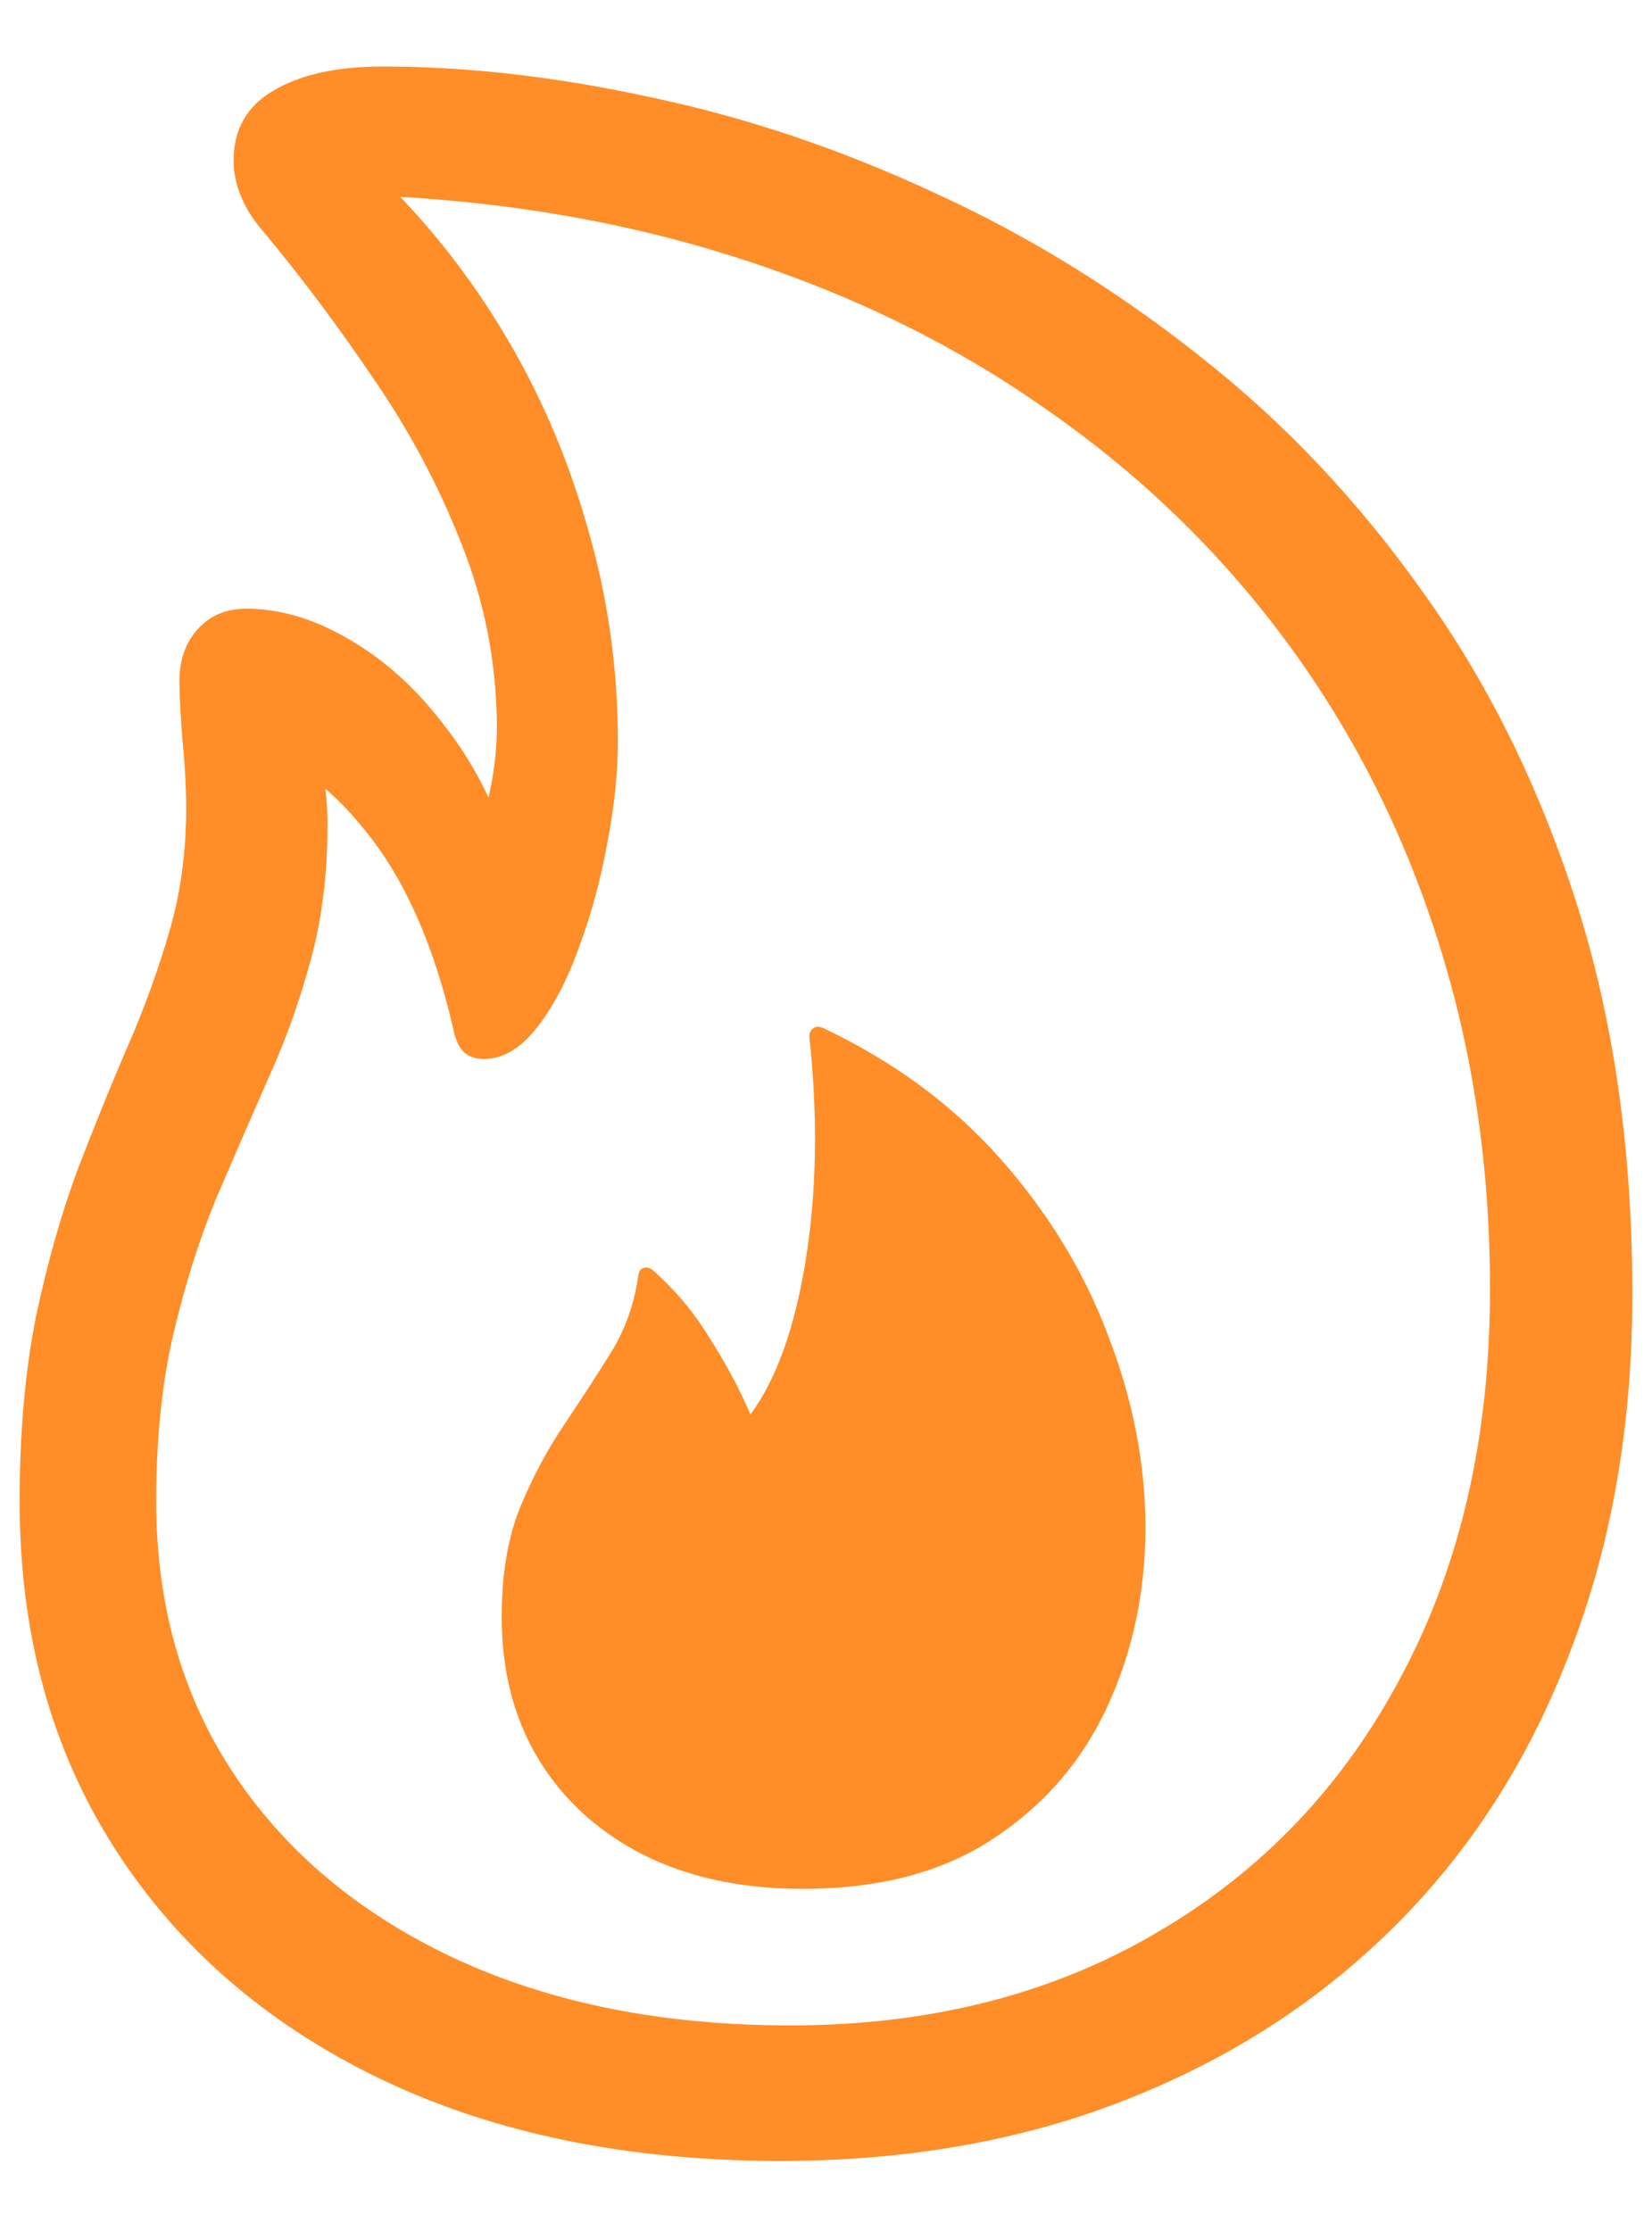 <svg width="20" height="27" viewBox="0 0 20 27" fill="none" xmlns="http://www.w3.org/2000/svg">
<path d="M9.449 26.152C7.598 26.152 5.98 25.82 4.598 25.156C3.223 24.492 2.152 23.562 1.387 22.367C0.621 21.172 0.238 19.773 0.238 18.172C0.238 17.328 0.305 16.578 0.438 15.922C0.578 15.266 0.746 14.676 0.941 14.152C1.145 13.621 1.348 13.121 1.551 12.652C1.754 12.184 1.922 11.719 2.055 11.258C2.188 10.797 2.254 10.305 2.254 9.781C2.254 9.523 2.238 9.242 2.207 8.938C2.184 8.625 2.172 8.395 2.172 8.246C2.172 7.988 2.246 7.777 2.395 7.613C2.543 7.449 2.738 7.367 2.98 7.367C3.395 7.367 3.812 7.492 4.234 7.742C4.664 7.992 5.047 8.34 5.383 8.785C5.727 9.223 5.988 9.73 6.168 10.309L5.582 10.426C5.77 10.098 5.887 9.809 5.934 9.559C5.988 9.301 6.016 9.039 6.016 8.773C6.008 8 5.863 7.266 5.582 6.57C5.309 5.875 4.957 5.215 4.527 4.59C4.105 3.965 3.664 3.375 3.203 2.82C3.078 2.68 2.984 2.535 2.922 2.387C2.859 2.238 2.828 2.09 2.828 1.941C2.828 1.566 2.988 1.285 3.309 1.098C3.637 0.902 4.078 0.805 4.633 0.805C5.664 0.805 6.75 0.93 7.891 1.18C9.039 1.422 10.176 1.805 11.301 2.328C12.434 2.844 13.508 3.504 14.523 4.309C15.539 5.105 16.438 6.055 17.219 7.156C18.008 8.25 18.629 9.504 19.082 10.918C19.535 12.332 19.762 13.914 19.762 15.664C19.762 17.234 19.516 18.664 19.023 19.953C18.539 21.242 17.84 22.348 16.926 23.27C16.012 24.191 14.922 24.902 13.656 25.402C12.398 25.902 10.996 26.152 9.449 26.152ZM9.566 24.512C11.254 24.512 12.734 24.137 14.008 23.387C15.281 22.645 16.27 21.605 16.973 20.27C17.684 18.934 18.039 17.379 18.039 15.605C18.039 14.105 17.828 12.695 17.406 11.375C16.984 10.047 16.371 8.84 15.566 7.754C14.762 6.668 13.789 5.73 12.648 4.941C11.516 4.145 10.23 3.523 8.793 3.078C7.363 2.633 5.805 2.391 4.117 2.352L4.434 1.977C5.066 2.562 5.609 3.227 6.062 3.969C6.516 4.711 6.863 5.508 7.105 6.359C7.355 7.203 7.48 8.074 7.48 8.973C7.48 9.348 7.438 9.758 7.352 10.203C7.273 10.641 7.16 11.059 7.012 11.457C6.871 11.855 6.699 12.184 6.496 12.441C6.301 12.691 6.086 12.816 5.852 12.816C5.758 12.816 5.68 12.789 5.617 12.734C5.555 12.672 5.512 12.578 5.488 12.453C5.363 11.914 5.207 11.441 5.02 11.035C4.832 10.621 4.609 10.266 4.352 9.969C4.102 9.664 3.816 9.418 3.496 9.23L3.766 8.762C3.82 8.941 3.867 9.133 3.906 9.336C3.945 9.539 3.965 9.754 3.965 9.98C3.965 10.59 3.895 11.145 3.754 11.645C3.621 12.137 3.449 12.613 3.238 13.074C3.035 13.535 2.828 14.012 2.617 14.504C2.414 14.996 2.242 15.539 2.102 16.133C1.961 16.727 1.891 17.406 1.891 18.172C1.891 19.438 2.211 20.547 2.852 21.5C3.492 22.445 4.387 23.184 5.535 23.715C6.691 24.246 8.035 24.512 9.566 24.512ZM9.719 22.859C8.625 22.859 7.742 22.559 7.07 21.957C6.406 21.348 6.074 20.551 6.074 19.566C6.074 19.051 6.148 18.609 6.297 18.242C6.453 17.867 6.633 17.531 6.836 17.234C7.039 16.93 7.227 16.641 7.398 16.367C7.57 16.086 7.68 15.777 7.727 15.441C7.734 15.387 7.754 15.355 7.785 15.348C7.824 15.332 7.863 15.34 7.902 15.371C8.176 15.613 8.402 15.883 8.582 16.18C8.77 16.469 8.938 16.781 9.086 17.117C9.398 16.695 9.621 16.074 9.754 15.254C9.887 14.426 9.902 13.531 9.801 12.57C9.793 12.516 9.805 12.477 9.836 12.453C9.867 12.422 9.91 12.418 9.965 12.441C10.824 12.848 11.543 13.379 12.121 14.035C12.699 14.691 13.133 15.406 13.422 16.18C13.719 16.953 13.867 17.723 13.867 18.488C13.867 19.262 13.715 19.98 13.41 20.645C13.105 21.309 12.645 21.844 12.027 22.25C11.418 22.656 10.648 22.859 9.719 22.859Z" fill="#FF8D28"/>
</svg>
